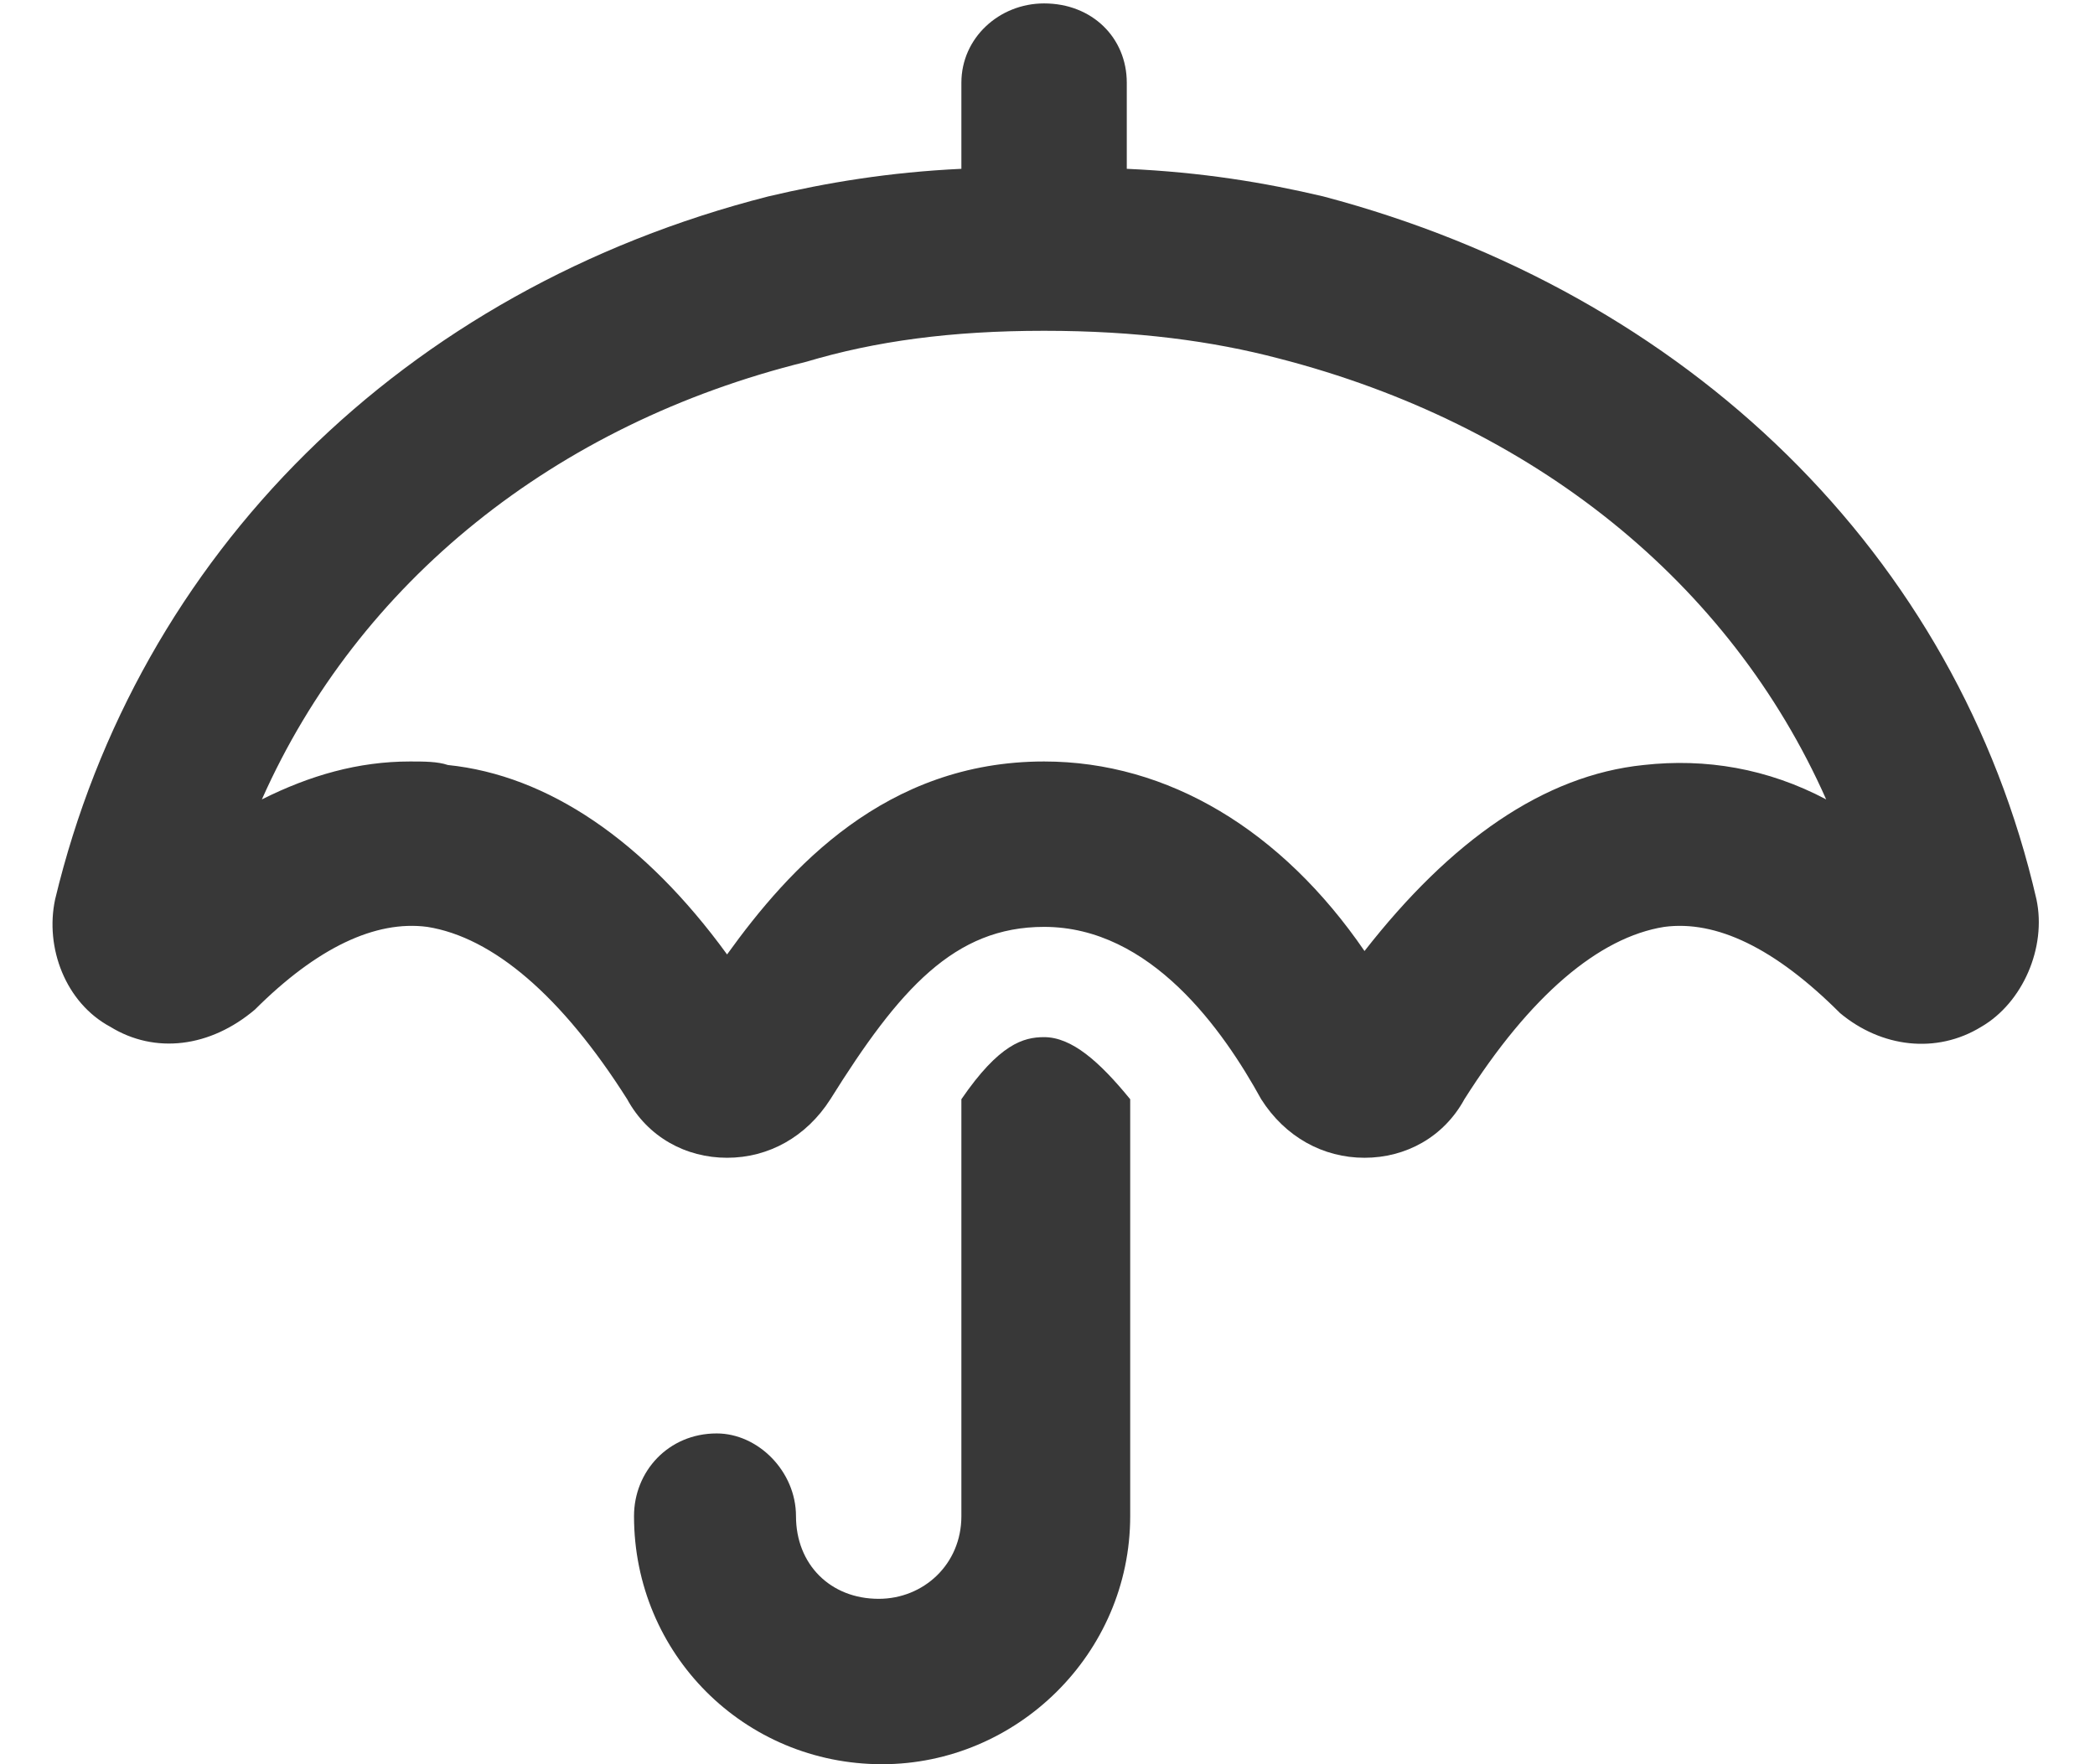 <svg width="19" height="16" viewBox="0 0 19 16" fill="none" xmlns="http://www.w3.org/2000/svg">
    <path
        d="M9.469 9.406C9.719 9.406 9.969 9.625 10.25 9.969V13.75C10.25 15 9.219 16 8 16C6.75 16 5.75 15 5.75 13.75C5.75 13.344 6.062 13 6.5 13C6.875 13 7.219 13.344 7.219 13.75C7.219 14.188 7.531 14.5 7.969 14.5C8.375 14.5 8.719 14.188 8.719 13.75V9.969C9.062 9.469 9.281 9.406 9.469 9.406ZM18.469 8.156C18.562 8.594 18.344 9.094 17.969 9.312C17.562 9.562 17.062 9.5 16.688 9.188C16.094 8.594 15.562 8.344 15.094 8.406C14.5 8.5 13.875 9.031 13.281 9.969C13.094 10.312 12.75 10.5 12.375 10.5C12 10.5 11.656 10.312 11.438 9.969C11.094 9.344 10.438 8.406 9.469 8.406C8.656 8.406 8.156 8.969 7.531 9.969C7.312 10.312 6.969 10.5 6.594 10.5C6.219 10.5 5.875 10.312 5.688 9.969C5.094 9.031 4.469 8.5 3.875 8.406C3.406 8.344 2.875 8.594 2.312 9.156C1.906 9.5 1.406 9.562 1 9.312C0.594 9.094 0.406 8.594 0.5 8.156C1.25 5.031 3.656 2.625 6.969 1.781C7.5 1.656 8.062 1.562 8.719 1.531V0.75C8.719 0.344 9.062 0.031 9.469 0.031C9.906 0.031 10.219 0.344 10.219 0.75V1.531C10.906 1.562 11.469 1.656 12 1.781C15.312 2.656 17.75 5.031 18.469 8.156ZM14.906 6.938C15.469 6.875 16.031 6.969 16.562 7.25C15.688 5.281 13.906 3.844 11.594 3.25C11 3.094 10.312 3 9.469 3C8.625 3 7.938 3.094 7.312 3.281C5.031 3.844 3.25 5.281 2.375 7.25C2.812 7.031 3.25 6.906 3.719 6.906C3.844 6.906 3.969 6.906 4.062 6.938C4.969 7.031 5.844 7.625 6.594 8.656C7.156 7.875 8.031 6.906 9.469 6.906C10.594 6.906 11.625 7.531 12.375 8.625C13.156 7.625 14 7.031 14.906 6.938Z"
        fill="#333333" fill-opacity="0.97" />
</svg>
    